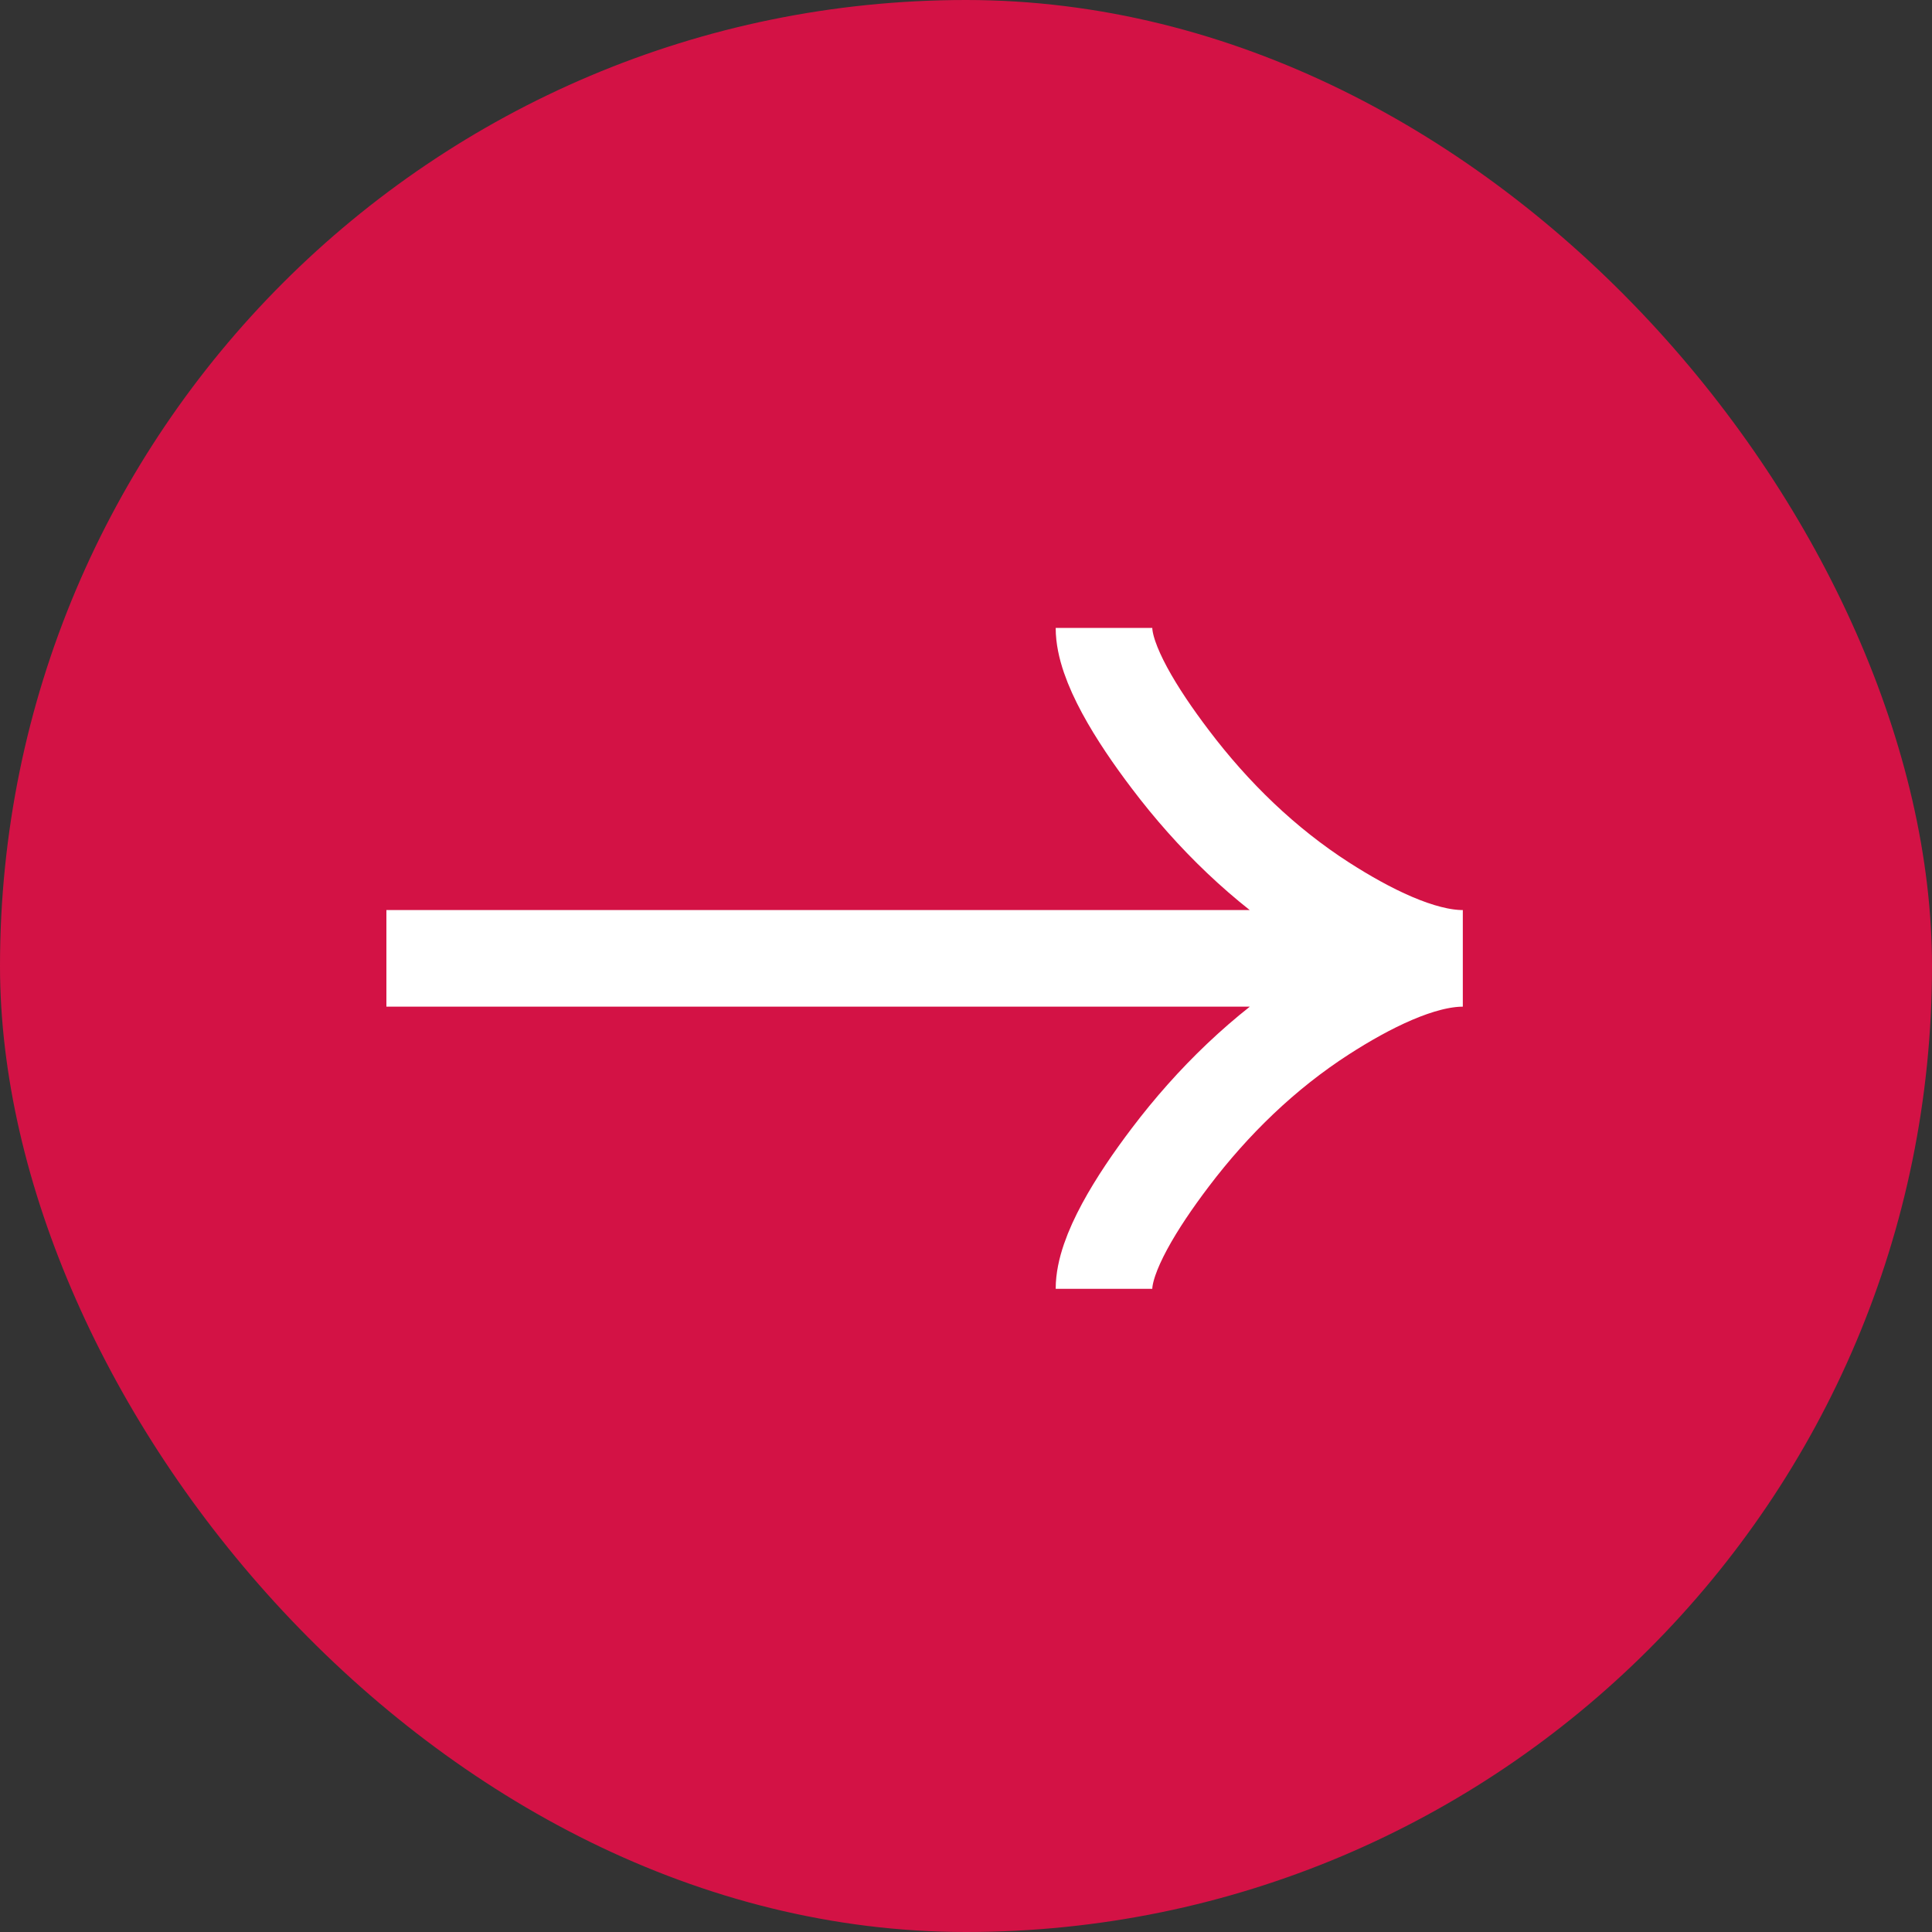 <svg xmlns="http://www.w3.org/2000/svg" width="40" height="40" fill="none"><rect width="100%" height="100%" fill="#333333" stroke="none"/><rect width="40" height="40" fill="#D31245" rx="20"></rect><path stroke="#fff" stroke-width="2" d="M22.857 13c0 .725.68 1.808 1.37 2.717.886 1.173 1.944 2.197 3.158 2.978.91.585 2.013 1.147 2.9 1.147m0 0c-.887 0-1.991.562-2.9 1.148-1.214.782-2.272 1.805-3.158 2.976-.69.91-1.37 1.995-1.37 2.718m7.429-6.842H8"></path></svg>